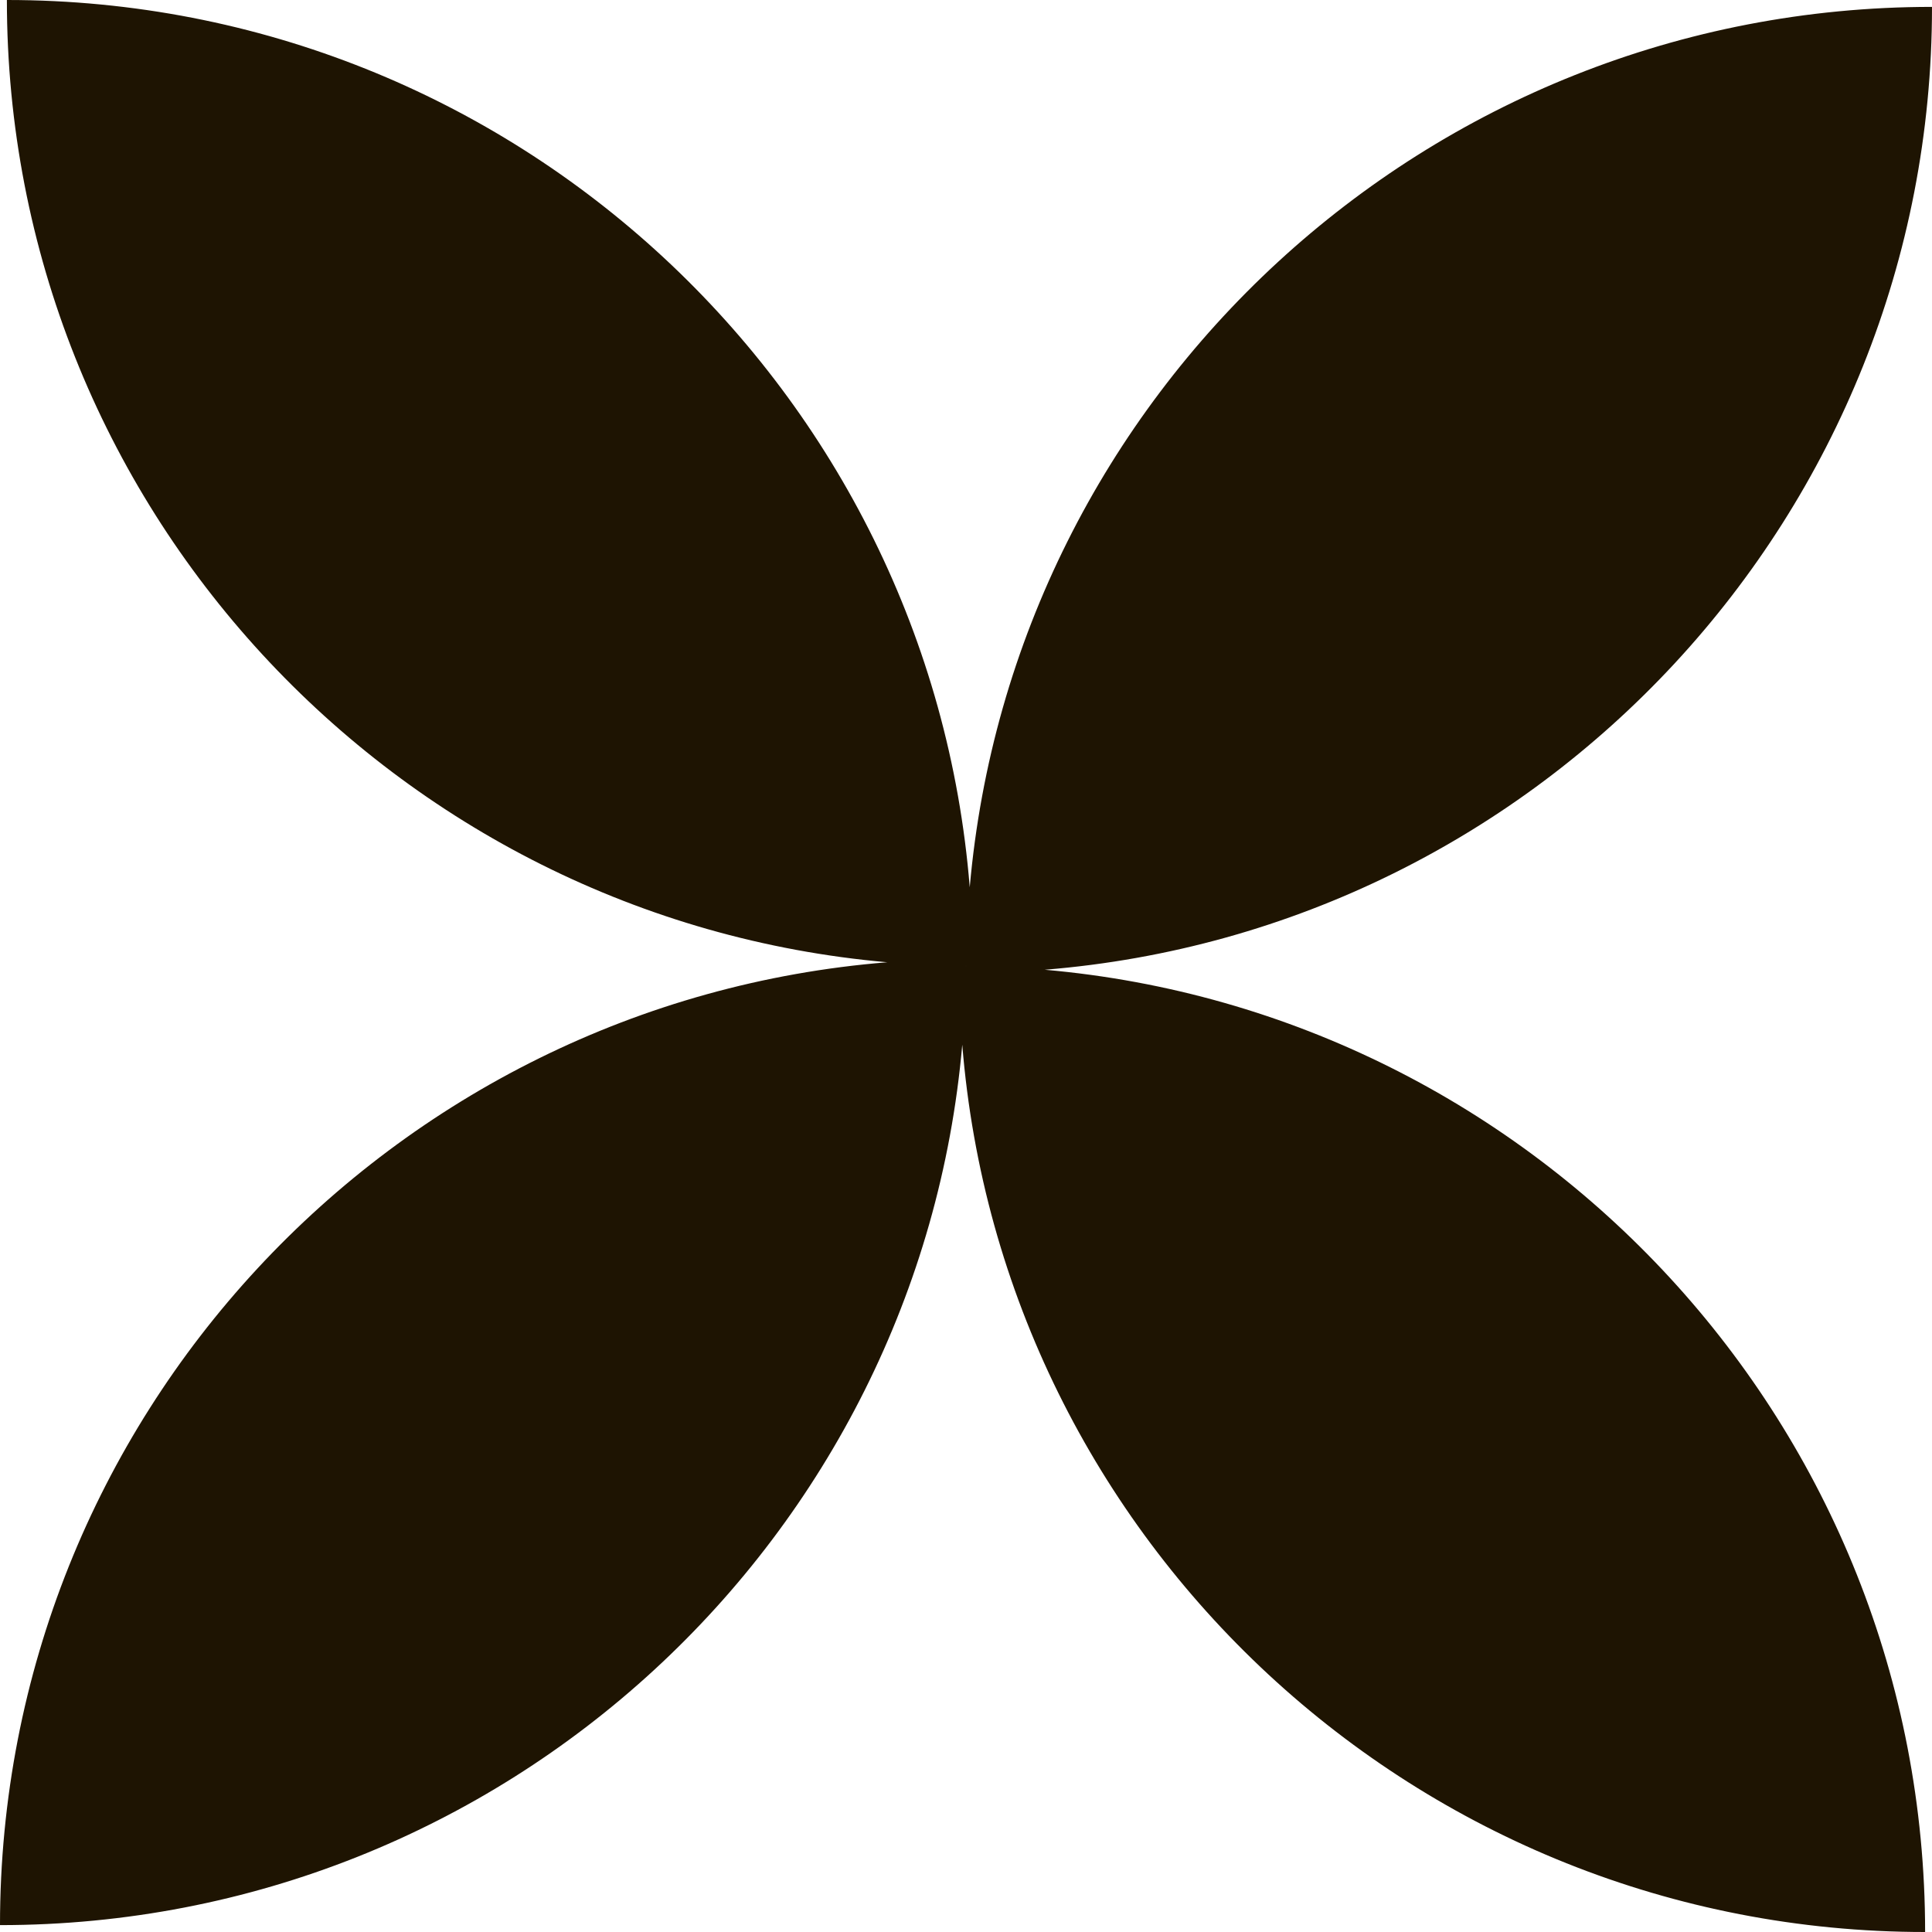 <svg width="62" height="62" viewBox="0 0 62 62" fill="none" xmlns="http://www.w3.org/2000/svg">
<path fill-rule="evenodd" clip-rule="evenodd" d="M31.12 28.474C29.835 12.535 16.492 0 0.221 0C0.221 16.195 12.64 29.49 28.474 30.88C12.535 32.165 7.11208e-07 45.508 0 61.779C16.195 61.779 29.49 49.36 30.88 33.526C32.165 49.465 45.508 62 61.779 62C61.779 45.805 49.36 32.51 33.526 31.12C49.465 29.835 62 16.492 62 0.221C45.805 0.221 32.51 12.64 31.12 28.474ZM30.999 31.001L31.001 31.001L31.001 30.999C31 30.999 30.999 30.999 30.999 30.999V31.001Z" fill="#1E1402"/>
</svg>
